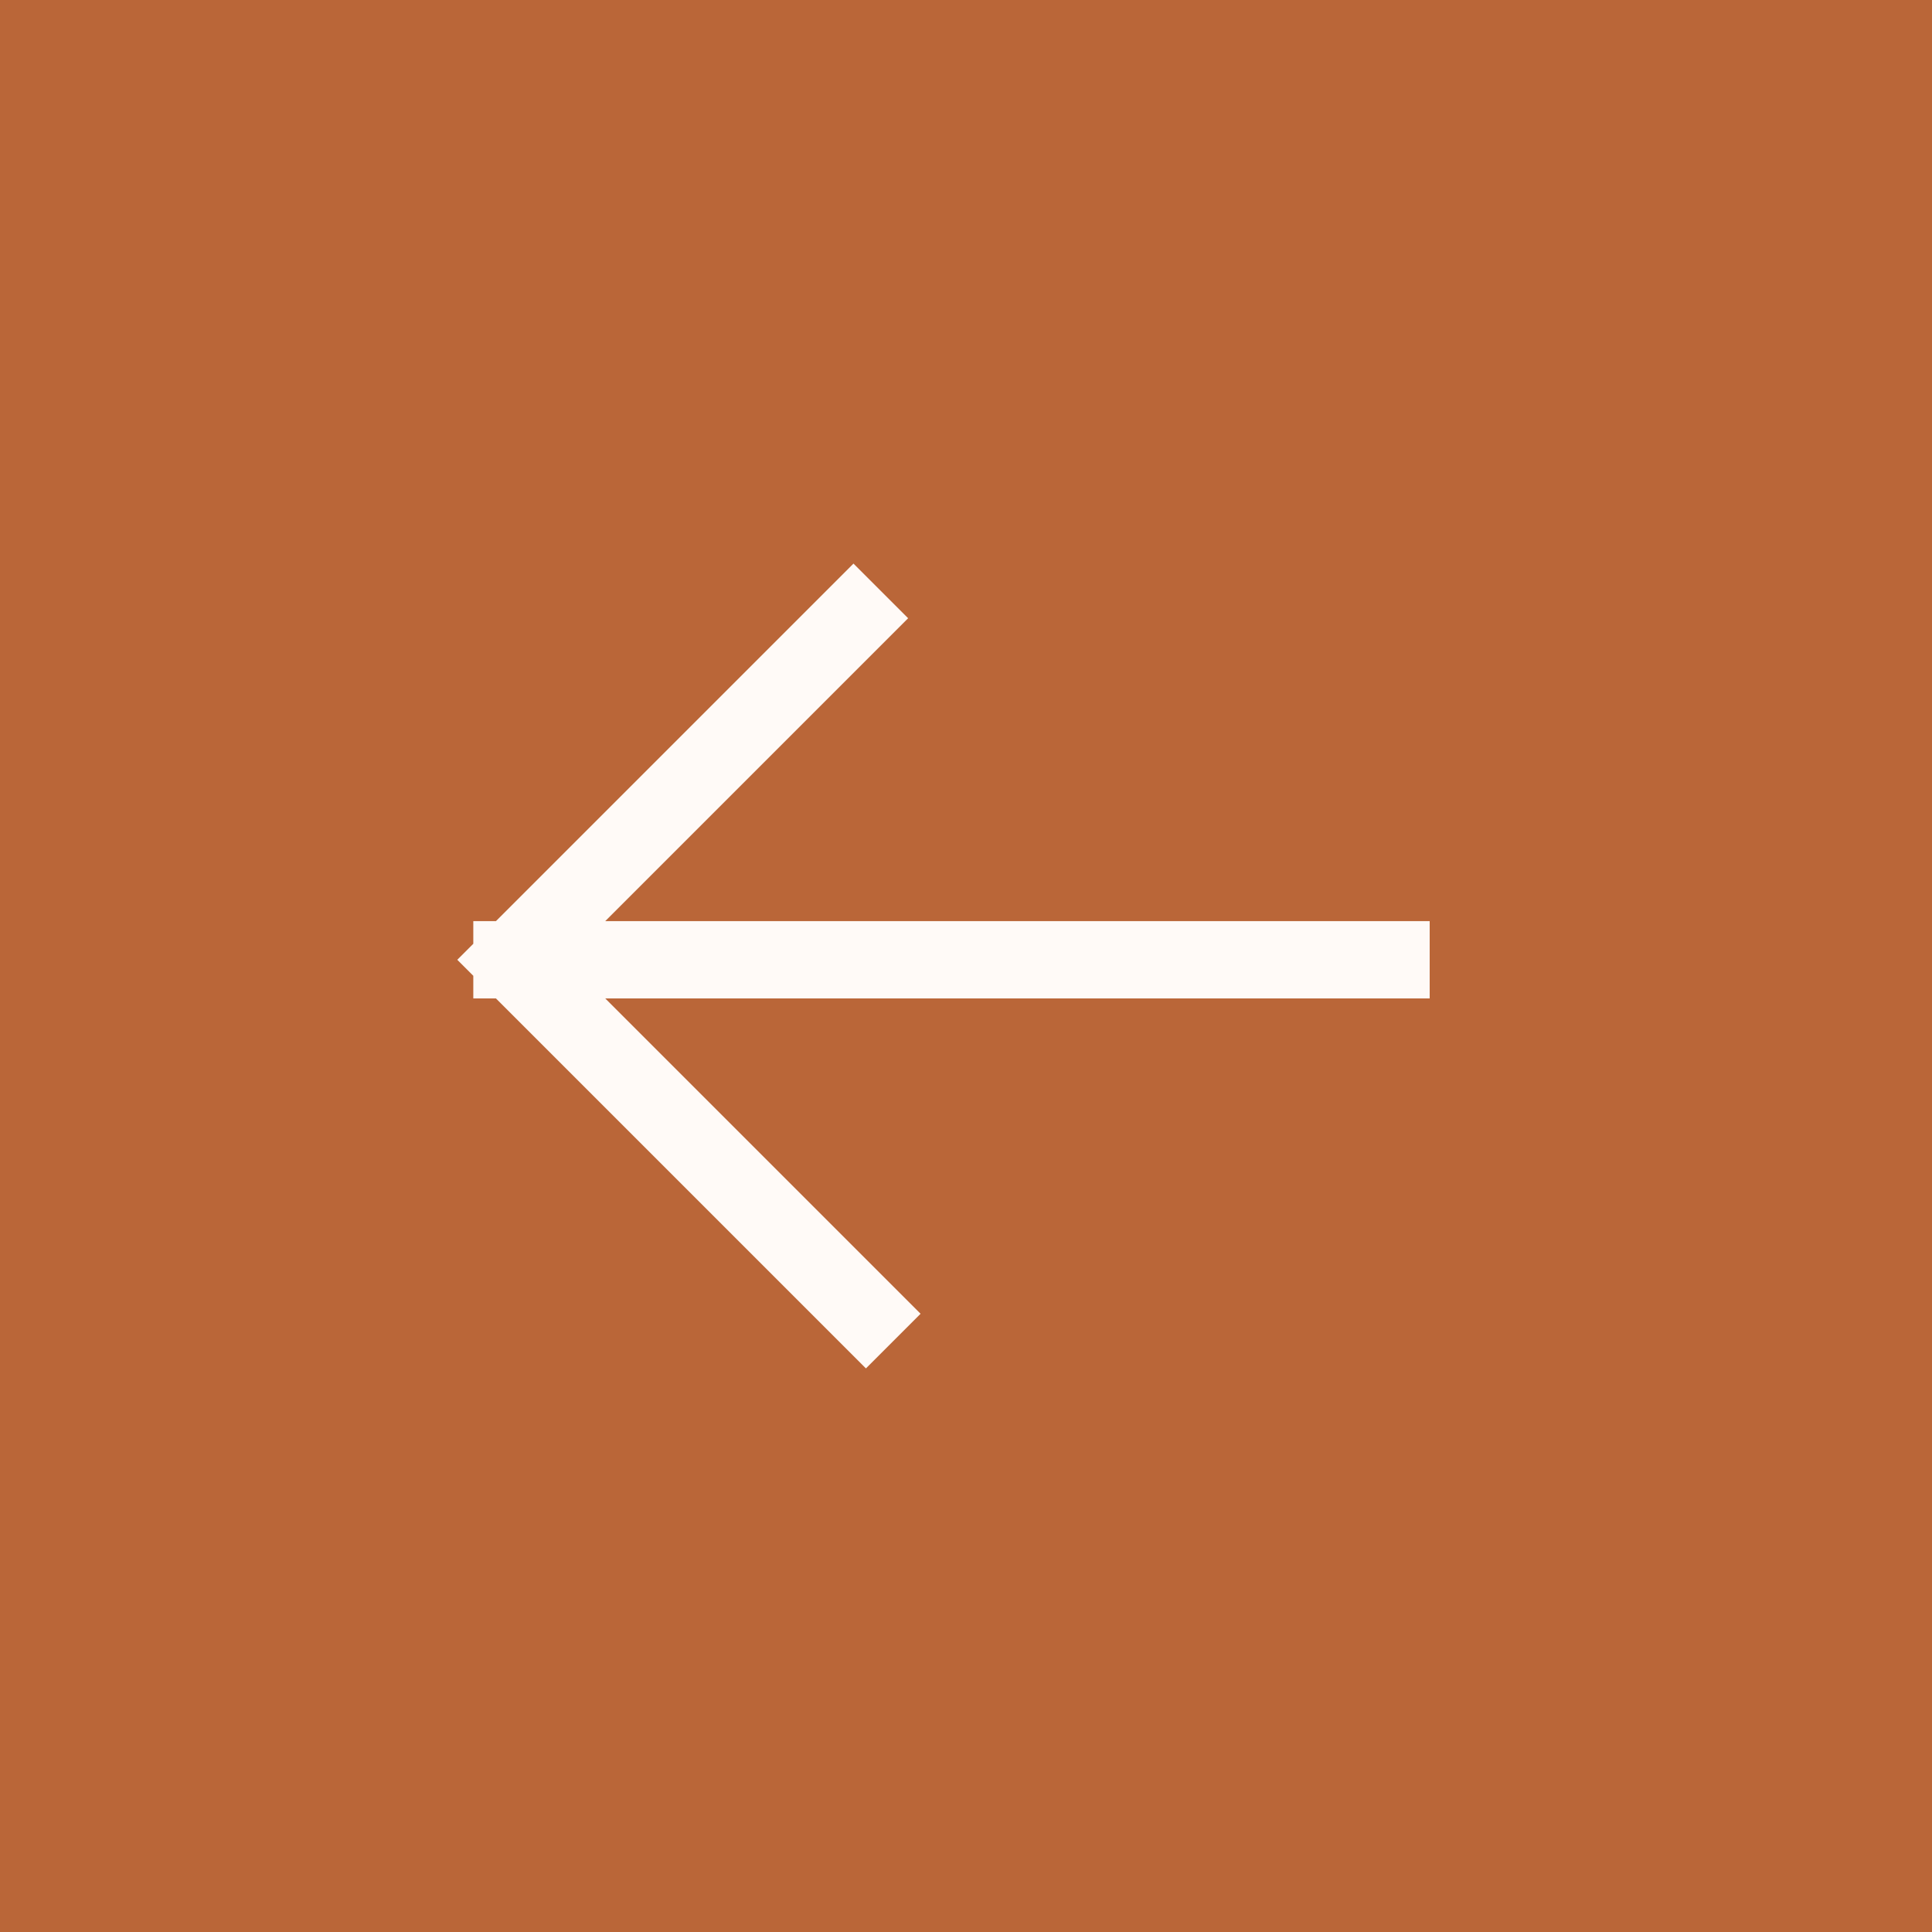 <?xml version="1.0" encoding="UTF-8"?> <svg xmlns="http://www.w3.org/2000/svg" width="50" height="50" viewBox="0 0 50 50" fill="none"><rect x="0" y="0" width="50" height="50" fill="#333333" stroke="none"/><rect width="50" height="50" transform="matrix(-1 0 0 1 50 0)" fill="#BA6638"></rect><path d="M36 24.839H13.249M13.249 24.839L22.088 16M13.249 24.839L22.41 34" stroke="#FFFAF7" stroke-width="2" stroke-linecap="square"></path></svg> 